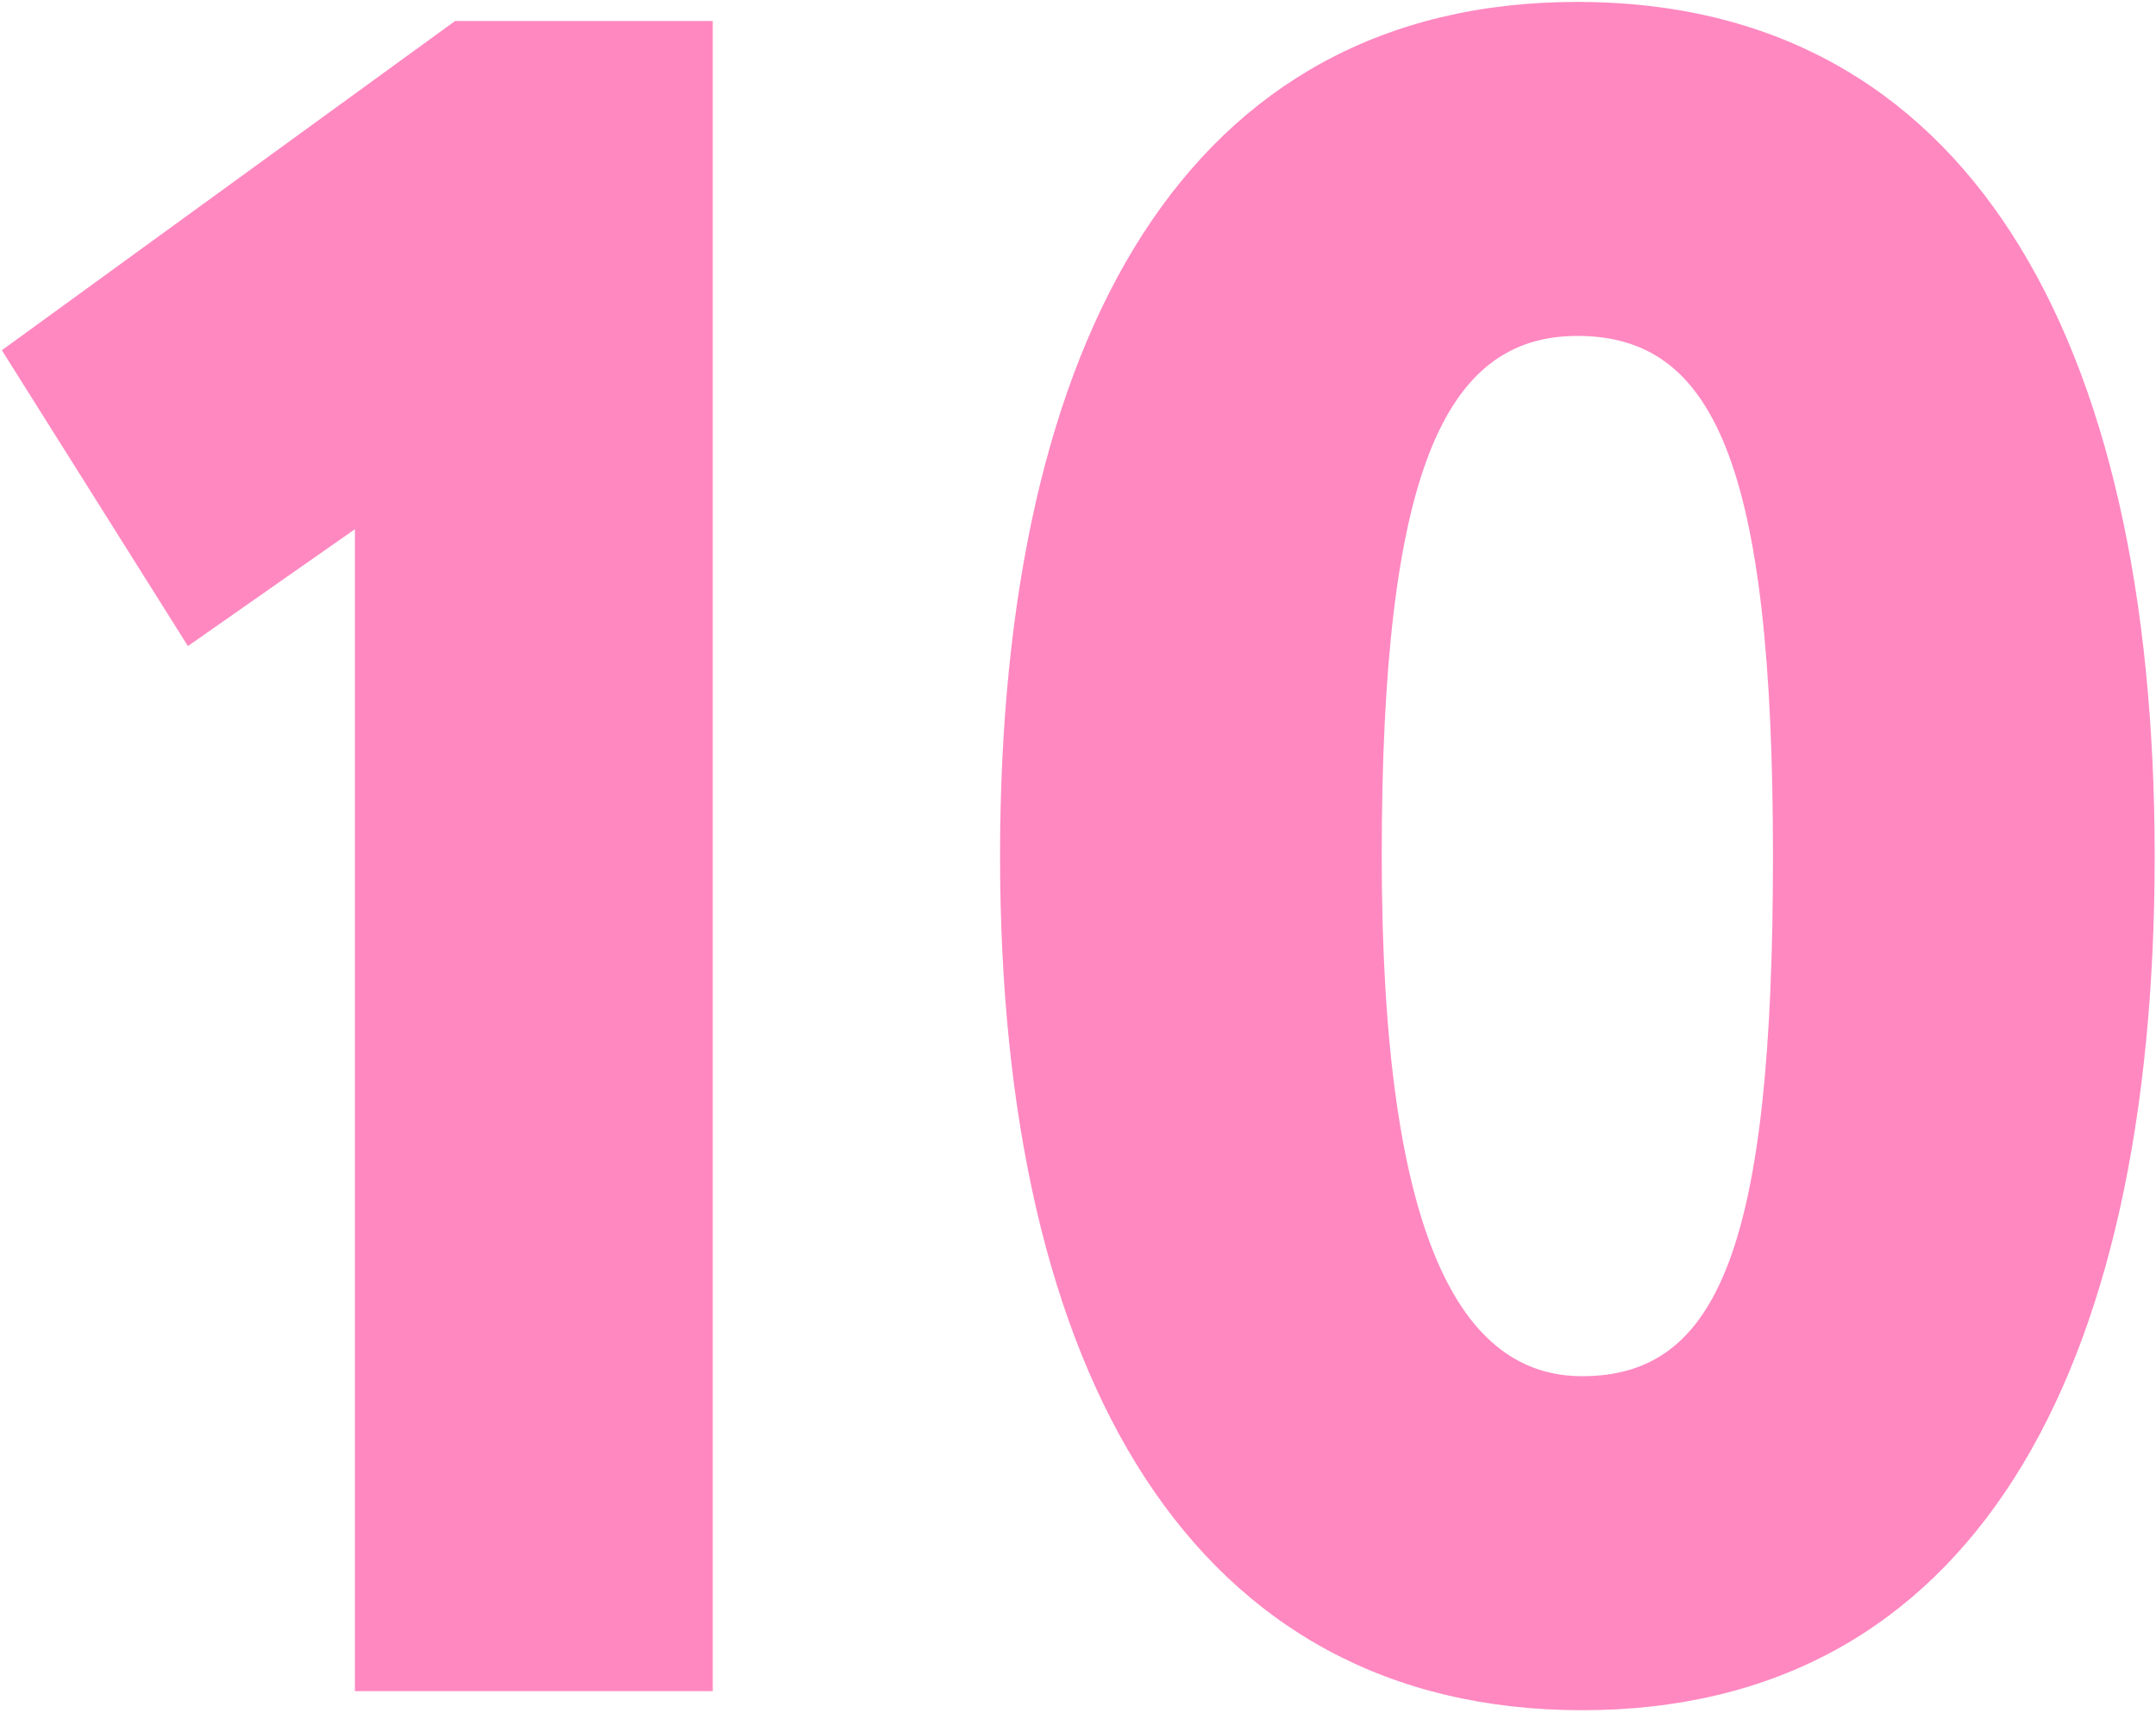 <?xml version="1.0" encoding="UTF-8"?> <svg xmlns="http://www.w3.org/2000/svg" width="686" height="545" viewBox="0 0 686 545" fill="none"> <path d="M0.59 111.422L144.807 6.675H226.783V538H112.928V168.35L59.795 205.542L0.59 111.422ZM318.199 272.337C318.199 106.868 378.163 0.603 501.886 0.603C625.609 0.603 685.573 106.868 685.573 272.337C685.573 437.807 627.127 544.072 503.404 544.072C379.681 544.072 318.199 437.807 318.199 272.337ZM439.645 272.337C439.645 395.301 465.452 437.807 503.404 437.807C546.669 437.807 564.127 396.819 564.127 272.337C564.127 147.097 545.151 106.868 501.886 106.868C459.38 106.868 439.645 150.892 439.645 272.337Z" fill="#FF88C1"></path> </svg> 